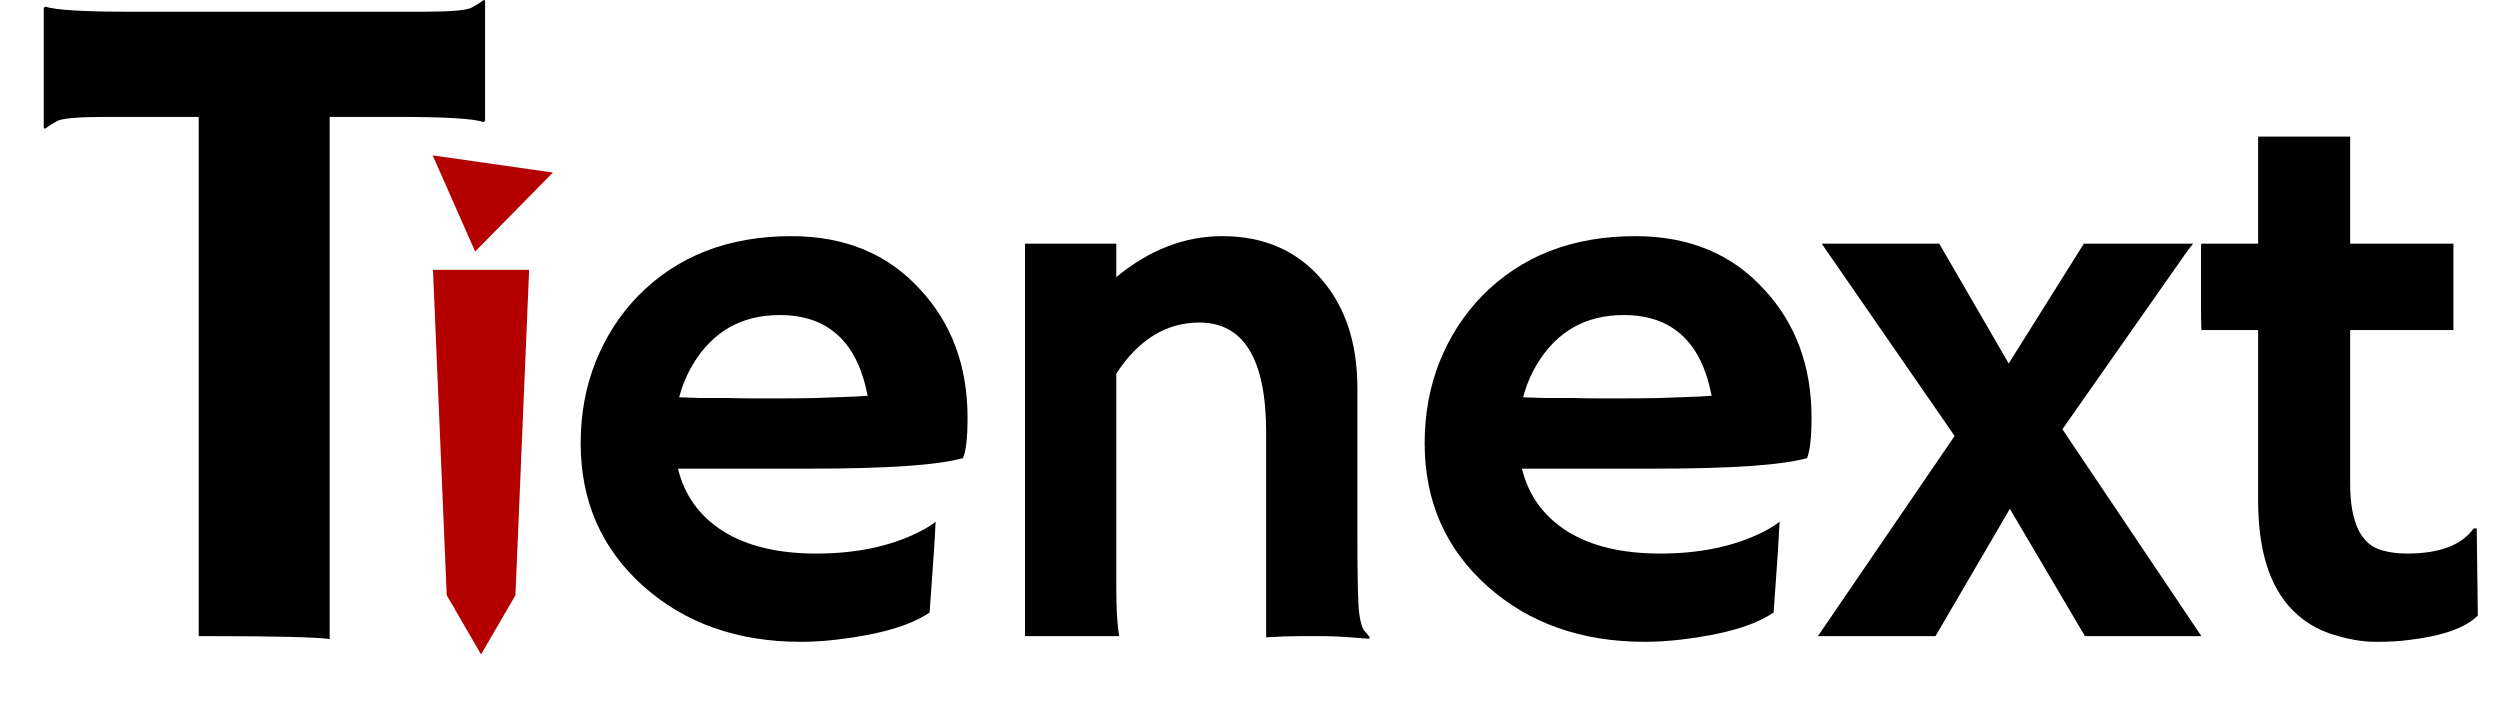 <svg width="52" height="15" viewBox="0 0 52 15" fill="none" xmlns="http://www.w3.org/2000/svg">
<path d="M6.857 13.291C6.545 13.252 5.741 13.232 4.445 13.232H4.133V2.432H2.199C1.626 2.432 1.288 2.461 1.184 2.52C1.079 2.578 0.998 2.63 0.939 2.676L0.91 2.666V0.166L0.939 0.137C1.154 0.208 1.734 0.244 2.678 0.244H8.801C9.374 0.244 9.712 0.215 9.816 0.156C9.921 0.098 10.002 0.046 10.06 0L10.09 0.01V2.51L10.06 2.539C9.846 2.467 9.266 2.432 8.322 2.432H6.857V13.291Z" fill="black"/>
<path d="M12.078 9.217C12.078 8.607 12.182 8.042 12.391 7.521C12.599 7.001 12.893 6.545 13.273 6.154C14.086 5.326 15.148 4.912 16.461 4.912C17.57 4.912 18.461 5.279 19.133 6.014C19.794 6.722 20.125 7.613 20.125 8.686C20.125 9.097 20.094 9.378 20.031 9.529C19.51 9.675 18.451 9.748 16.852 9.748H14.102C14.237 10.305 14.552 10.74 15.047 11.053C15.542 11.36 16.185 11.514 16.977 11.514C17.805 11.514 18.516 11.365 19.109 11.068C19.266 10.99 19.383 10.917 19.461 10.85C19.451 11.068 19.438 11.292 19.422 11.521L19.336 12.74C18.94 13.011 18.299 13.199 17.414 13.303C17.154 13.334 16.904 13.35 16.664 13.35C15.341 13.35 14.247 12.964 13.383 12.193C12.513 11.417 12.078 10.425 12.078 9.217ZM18.047 8.232C17.833 7.113 17.224 6.553 16.219 6.553C15.427 6.553 14.825 6.894 14.414 7.576C14.289 7.785 14.193 8.014 14.125 8.264C14.25 8.269 14.404 8.274 14.586 8.279H15.164C15.357 8.284 15.542 8.287 15.719 8.287H16.164C16.43 8.287 16.69 8.284 16.945 8.279L17.586 8.256C17.758 8.251 17.912 8.243 18.047 8.232Z" fill="black"/>
<path d="M11.5 3.589L9.883 5.232L9 3.232L11.5 3.589Z" fill="#B50000"/>
<path d="M9.006 5.612H11.006L10.721 12.381L10.006 13.612L9.292 12.381L9.006 5.612Z" fill="#B50000"/>
<path d="M23.219 12.232C23.219 12.691 23.24 13.024 23.281 13.232H21.32V5.068H23.219V5.764C23.906 5.196 24.641 4.912 25.422 4.912C26.276 4.912 26.958 5.204 27.469 5.787C27.979 6.365 28.234 7.128 28.234 8.076V11.185C28.234 12.066 28.247 12.594 28.273 12.771C28.299 12.949 28.333 13.063 28.375 13.115C28.422 13.167 28.461 13.214 28.492 13.256L28.477 13.287C28.055 13.251 27.747 13.232 27.555 13.232H27.008C26.841 13.232 26.617 13.24 26.336 13.256V8.998C26.336 7.472 25.872 6.709 24.945 6.709C24.258 6.709 23.682 7.063 23.219 7.771V12.232Z" fill="black"/>
<path d="M29.633 9.217C29.633 8.607 29.737 8.042 29.945 7.521C30.154 7.001 30.448 6.545 30.828 6.154C31.641 5.326 32.703 4.912 34.016 4.912C35.125 4.912 36.016 5.279 36.688 6.014C37.349 6.722 37.68 7.613 37.68 8.686C37.68 9.097 37.648 9.378 37.586 9.529C37.065 9.675 36.005 9.748 34.406 9.748H31.656C31.792 10.305 32.107 10.74 32.602 11.053C33.096 11.36 33.74 11.514 34.531 11.514C35.359 11.514 36.07 11.365 36.664 11.068C36.82 10.99 36.938 10.917 37.016 10.85C37.005 11.068 36.992 11.292 36.977 11.521L36.891 12.74C36.495 13.011 35.854 13.199 34.969 13.303C34.708 13.334 34.458 13.35 34.219 13.35C32.896 13.35 31.802 12.964 30.938 12.193C30.068 11.417 29.633 10.425 29.633 9.217ZM35.602 8.232C35.388 7.113 34.779 6.553 33.773 6.553C32.982 6.553 32.38 6.894 31.969 7.576C31.844 7.785 31.747 8.014 31.68 8.264C31.805 8.269 31.958 8.274 32.141 8.279H32.719C32.911 8.284 33.096 8.287 33.273 8.287H33.719C33.984 8.287 34.245 8.284 34.5 8.279L35.141 8.256C35.312 8.251 35.466 8.243 35.602 8.232Z" fill="black"/>
<path d="M40.656 9.068L37.891 5.068H40.336L41.781 7.561L43.344 5.068H45.617C45.612 5.068 45.555 5.144 45.445 5.295L42.898 8.928L45.789 13.232H43.367L41.805 10.584L40.258 13.232H37.812L40.656 9.068Z" fill="black"/>
<path d="M50.07 11.514C50.742 11.514 51.203 11.339 51.453 10.99H51.516L51.539 12.803C51.284 13.058 50.81 13.227 50.117 13.31C49.93 13.337 49.695 13.35 49.414 13.35C49.138 13.35 48.836 13.297 48.508 13.193C48.185 13.089 47.909 12.92 47.68 12.685C47.206 12.201 46.969 11.443 46.969 10.412V6.865H45.789C45.784 6.714 45.781 6.561 45.781 6.404V5.201C45.781 5.113 45.784 5.068 45.789 5.068H46.969V2.842H48.883V5.068H51.031V6.865H48.883V10.053C48.883 10.87 49.109 11.337 49.562 11.451C49.708 11.493 49.878 11.514 50.07 11.514Z" fill="black"/>
</svg>
